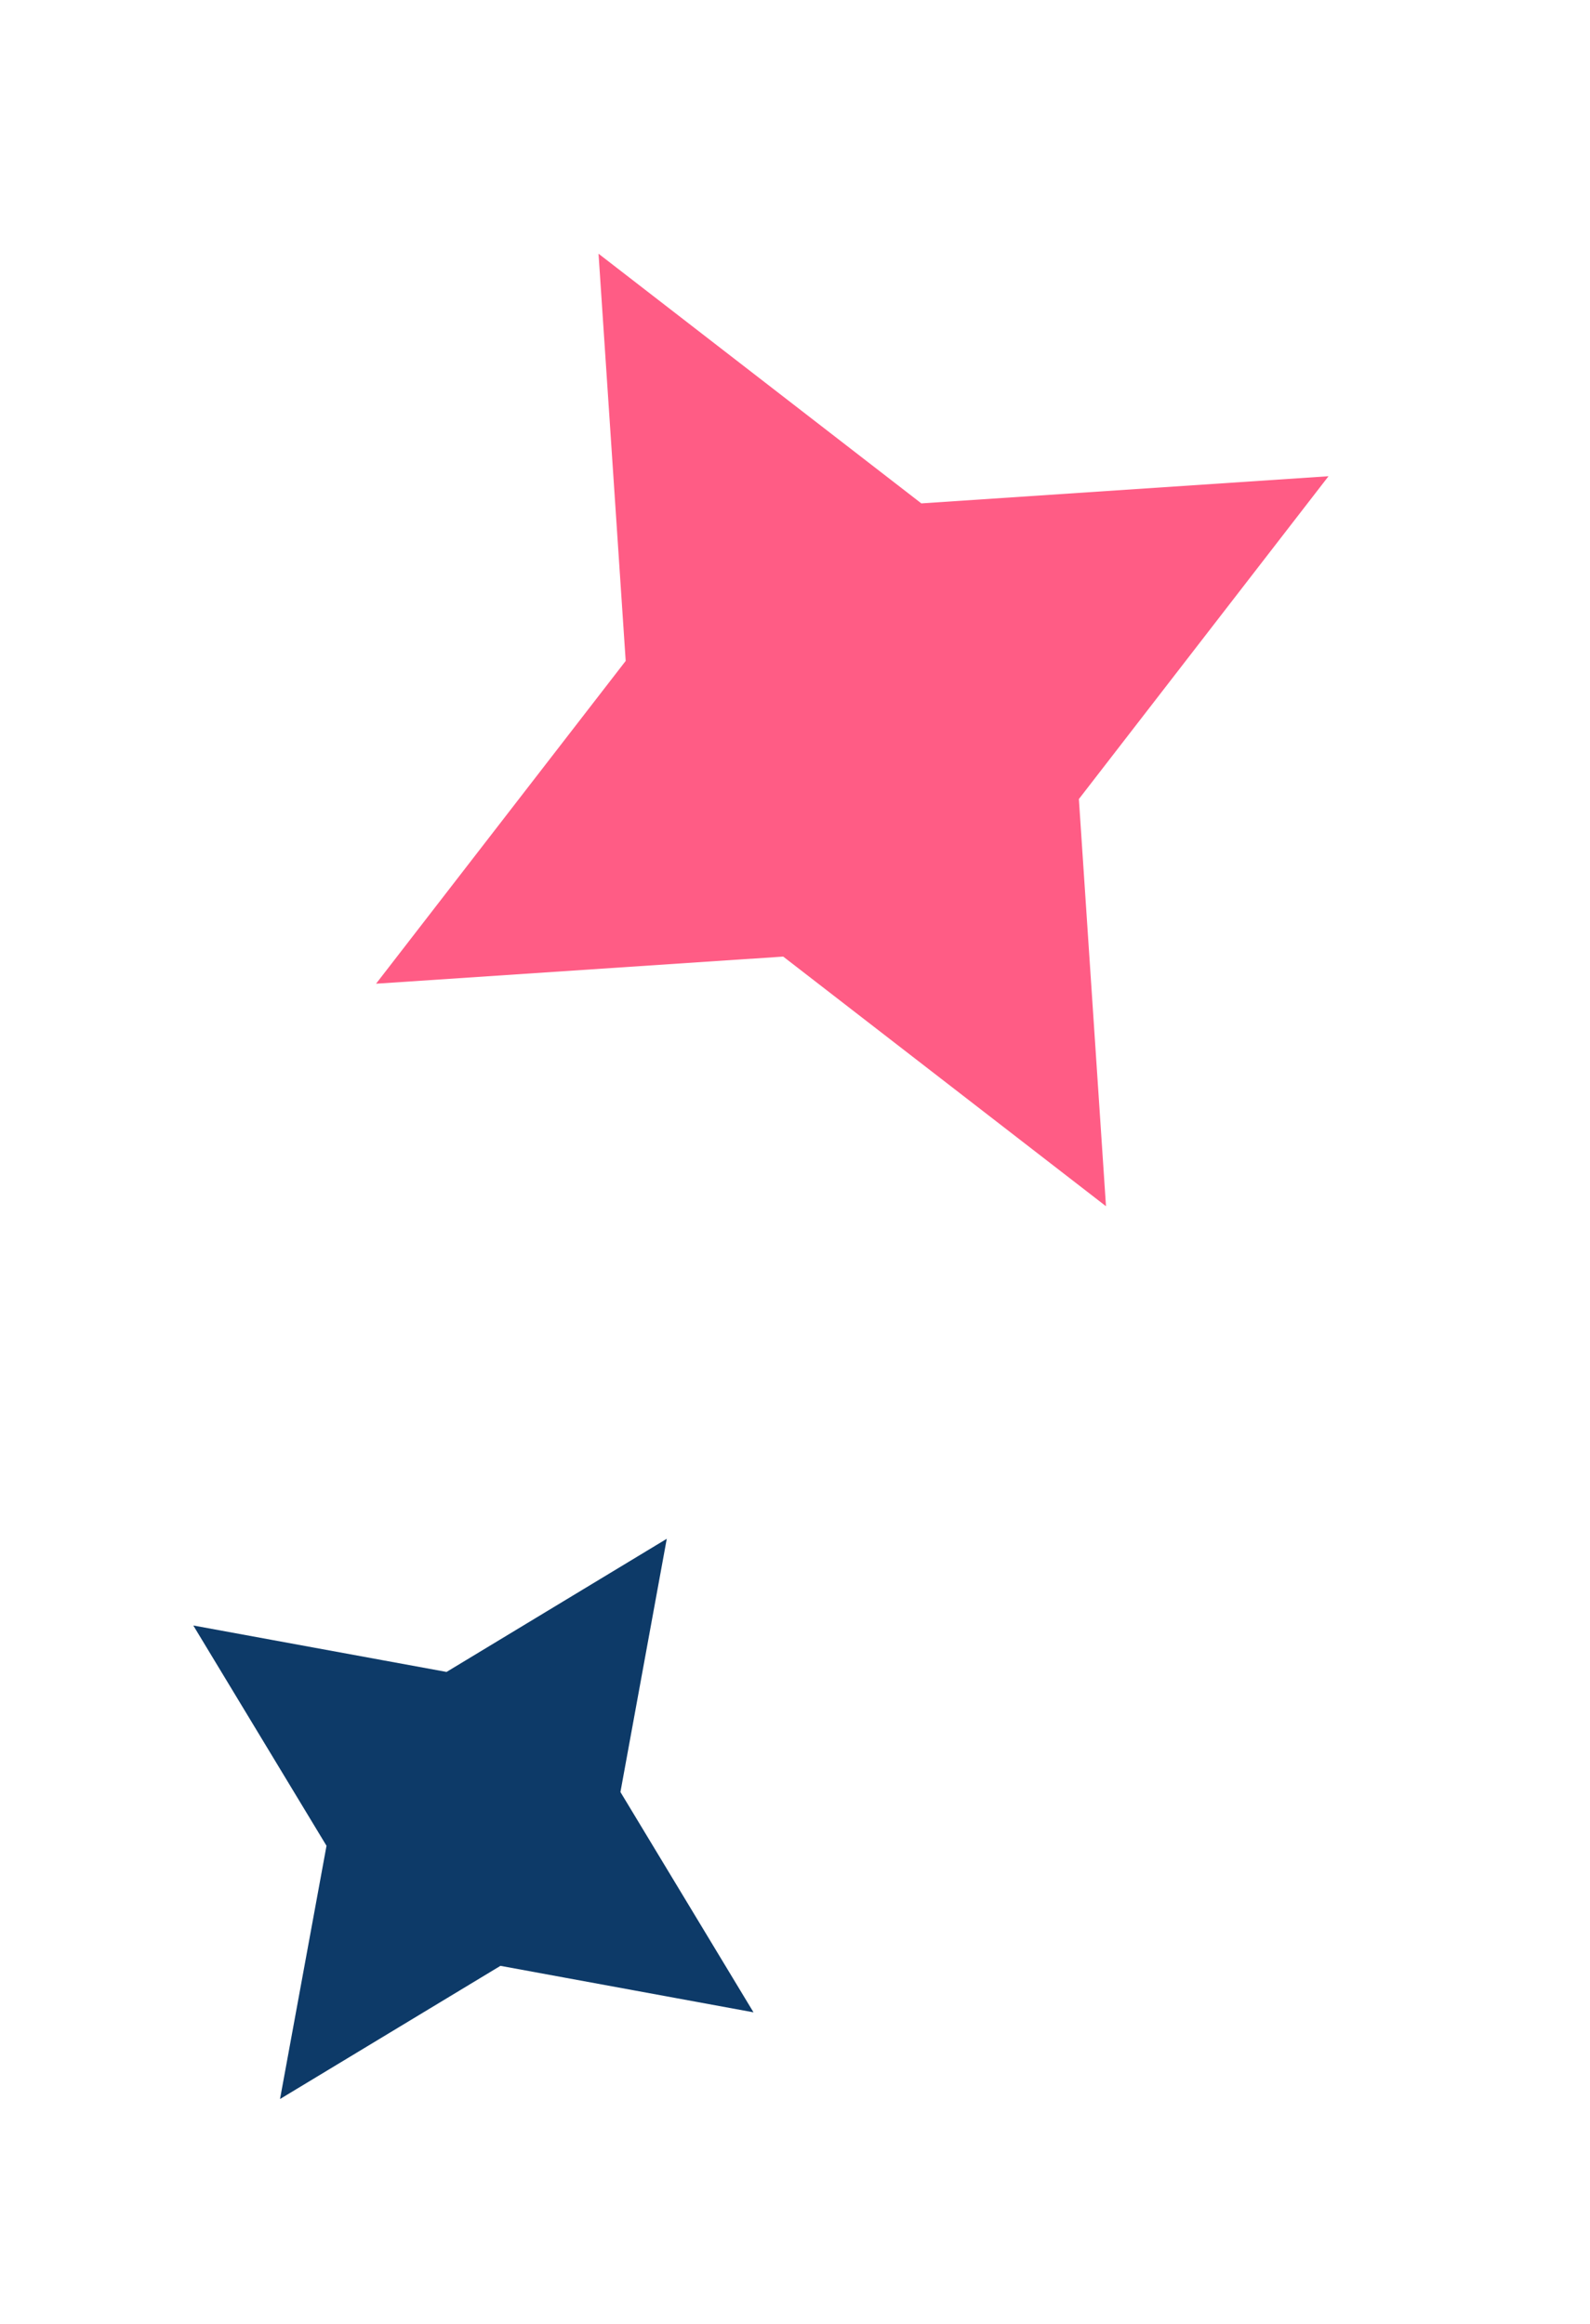 <?xml version="1.0" encoding="UTF-8"?> <svg xmlns="http://www.w3.org/2000/svg" width="39" height="57" viewBox="0 0 39 57" fill="none"><path d="M9.224 24.128L19.211 23.463L27.128 29.586L26.463 19.599L32.586 11.681L22.599 12.347L14.681 6.223L15.347 16.211L9.224 24.128Z" fill="#FF5C85"></path><path d="M11.954 47.689L12.154 47.567L12.385 47.609L17.242 48.501L14.688 44.273L14.567 44.072L14.61 43.842L15.499 38.983L11.273 41.538L11.072 41.659L10.841 41.617L5.982 40.726L8.538 44.953L8.659 45.154L8.617 45.385L7.725 50.244L11.954 47.689Z" fill="#0D3A68" stroke="#0D3A68" stroke-width="1.237"></path></svg> 
